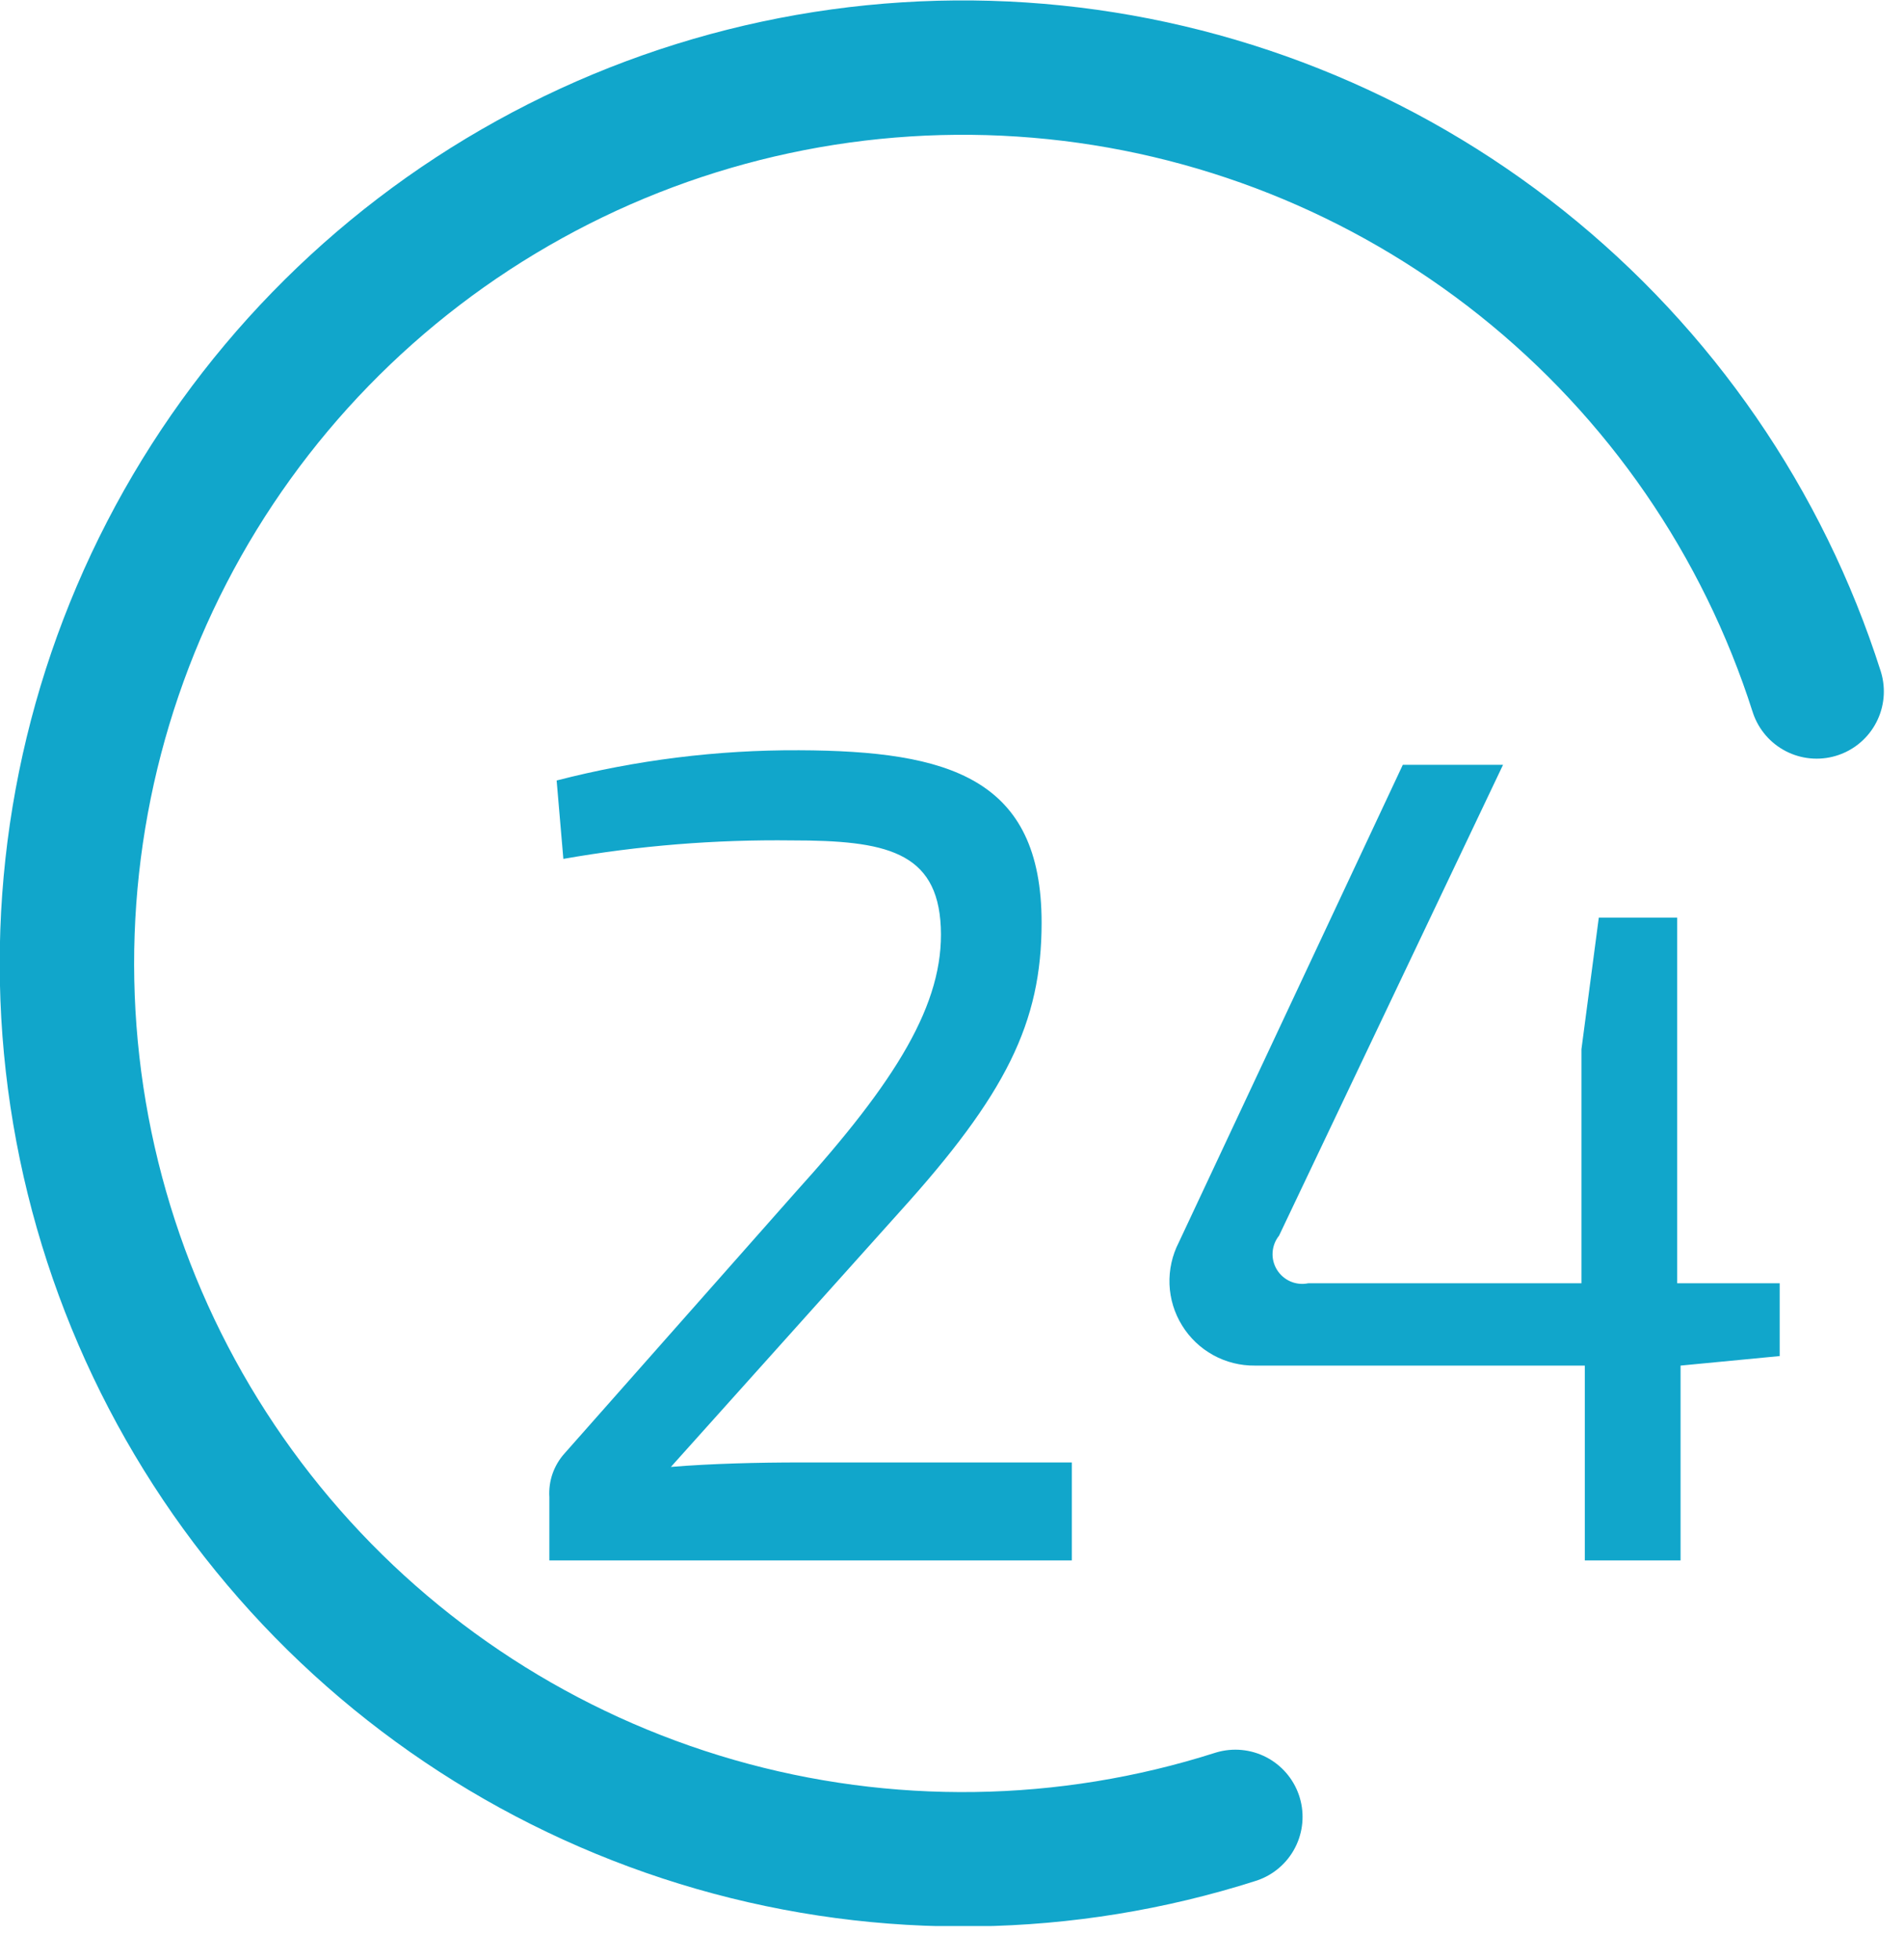 <?xml version="1.0" encoding="UTF-8"?> <svg xmlns="http://www.w3.org/2000/svg" width="34" height="35" viewBox="0 0 34 35" fill="none"> <g clip-path="url(#clip0_111_96)"> <path d="M22.06 32.45C19.045 33.412 15.812 33.459 12.771 32.584C9.729 31.708 7.016 29.951 4.974 27.533C2.931 25.116 1.651 22.147 1.296 19.002C0.941 15.857 1.527 12.678 2.979 9.866C4.431 7.054 6.685 4.736 9.455 3.205C12.224 1.673 15.386 0.998 18.54 1.264C21.693 1.53 24.697 2.725 27.171 4.698C29.646 6.672 31.479 9.334 32.44 12.35" stroke="#11A6CB" stroke-width="2.4" stroke-linecap="round" stroke-linejoin="round"></path> <path d="M18.6 16.48C18.6 18.27 17.96 19.55 16.06 21.65L11.98 26.2C12.7 26.14 13.55 26.12 14.29 26.12H19.14V27.87H9.81V26.74C9.801 26.599 9.82 26.457 9.866 26.323C9.913 26.189 9.985 26.066 10.08 25.96L14.2 21.3C16.01 19.3 16.86 17.92 16.8 16.56C16.74 15.2 15.8 15.01 14.14 15.01C12.773 14.993 11.406 15.103 10.06 15.34L9.94 13.94C11.354 13.575 12.809 13.393 14.27 13.4C16.95 13.41 18.6 13.9 18.6 16.48Z" fill="#11A6CB"></path> <path d="M30.01 24.39V27.87H28.3V24.39H22.41C22.15 24.393 21.893 24.329 21.665 24.203C21.437 24.078 21.245 23.895 21.109 23.674C20.972 23.453 20.894 23.2 20.884 22.94C20.874 22.68 20.931 22.422 21.05 22.19L25.05 13.66H26.84L22.84 22.07C22.772 22.155 22.732 22.259 22.725 22.368C22.718 22.476 22.745 22.584 22.802 22.677C22.859 22.77 22.943 22.843 23.043 22.887C23.142 22.93 23.253 22.942 23.36 22.92H28.24V18.74L28.55 16.39H29.95V22.92H31.78V24.22L30.01 24.39Z" fill="#11A6CB"></path> </g> <defs> <clipPath id="clip0_111_96"> <rect width="33.64" height="34.4" fill="white"></rect> </clipPath> </defs> </svg> 